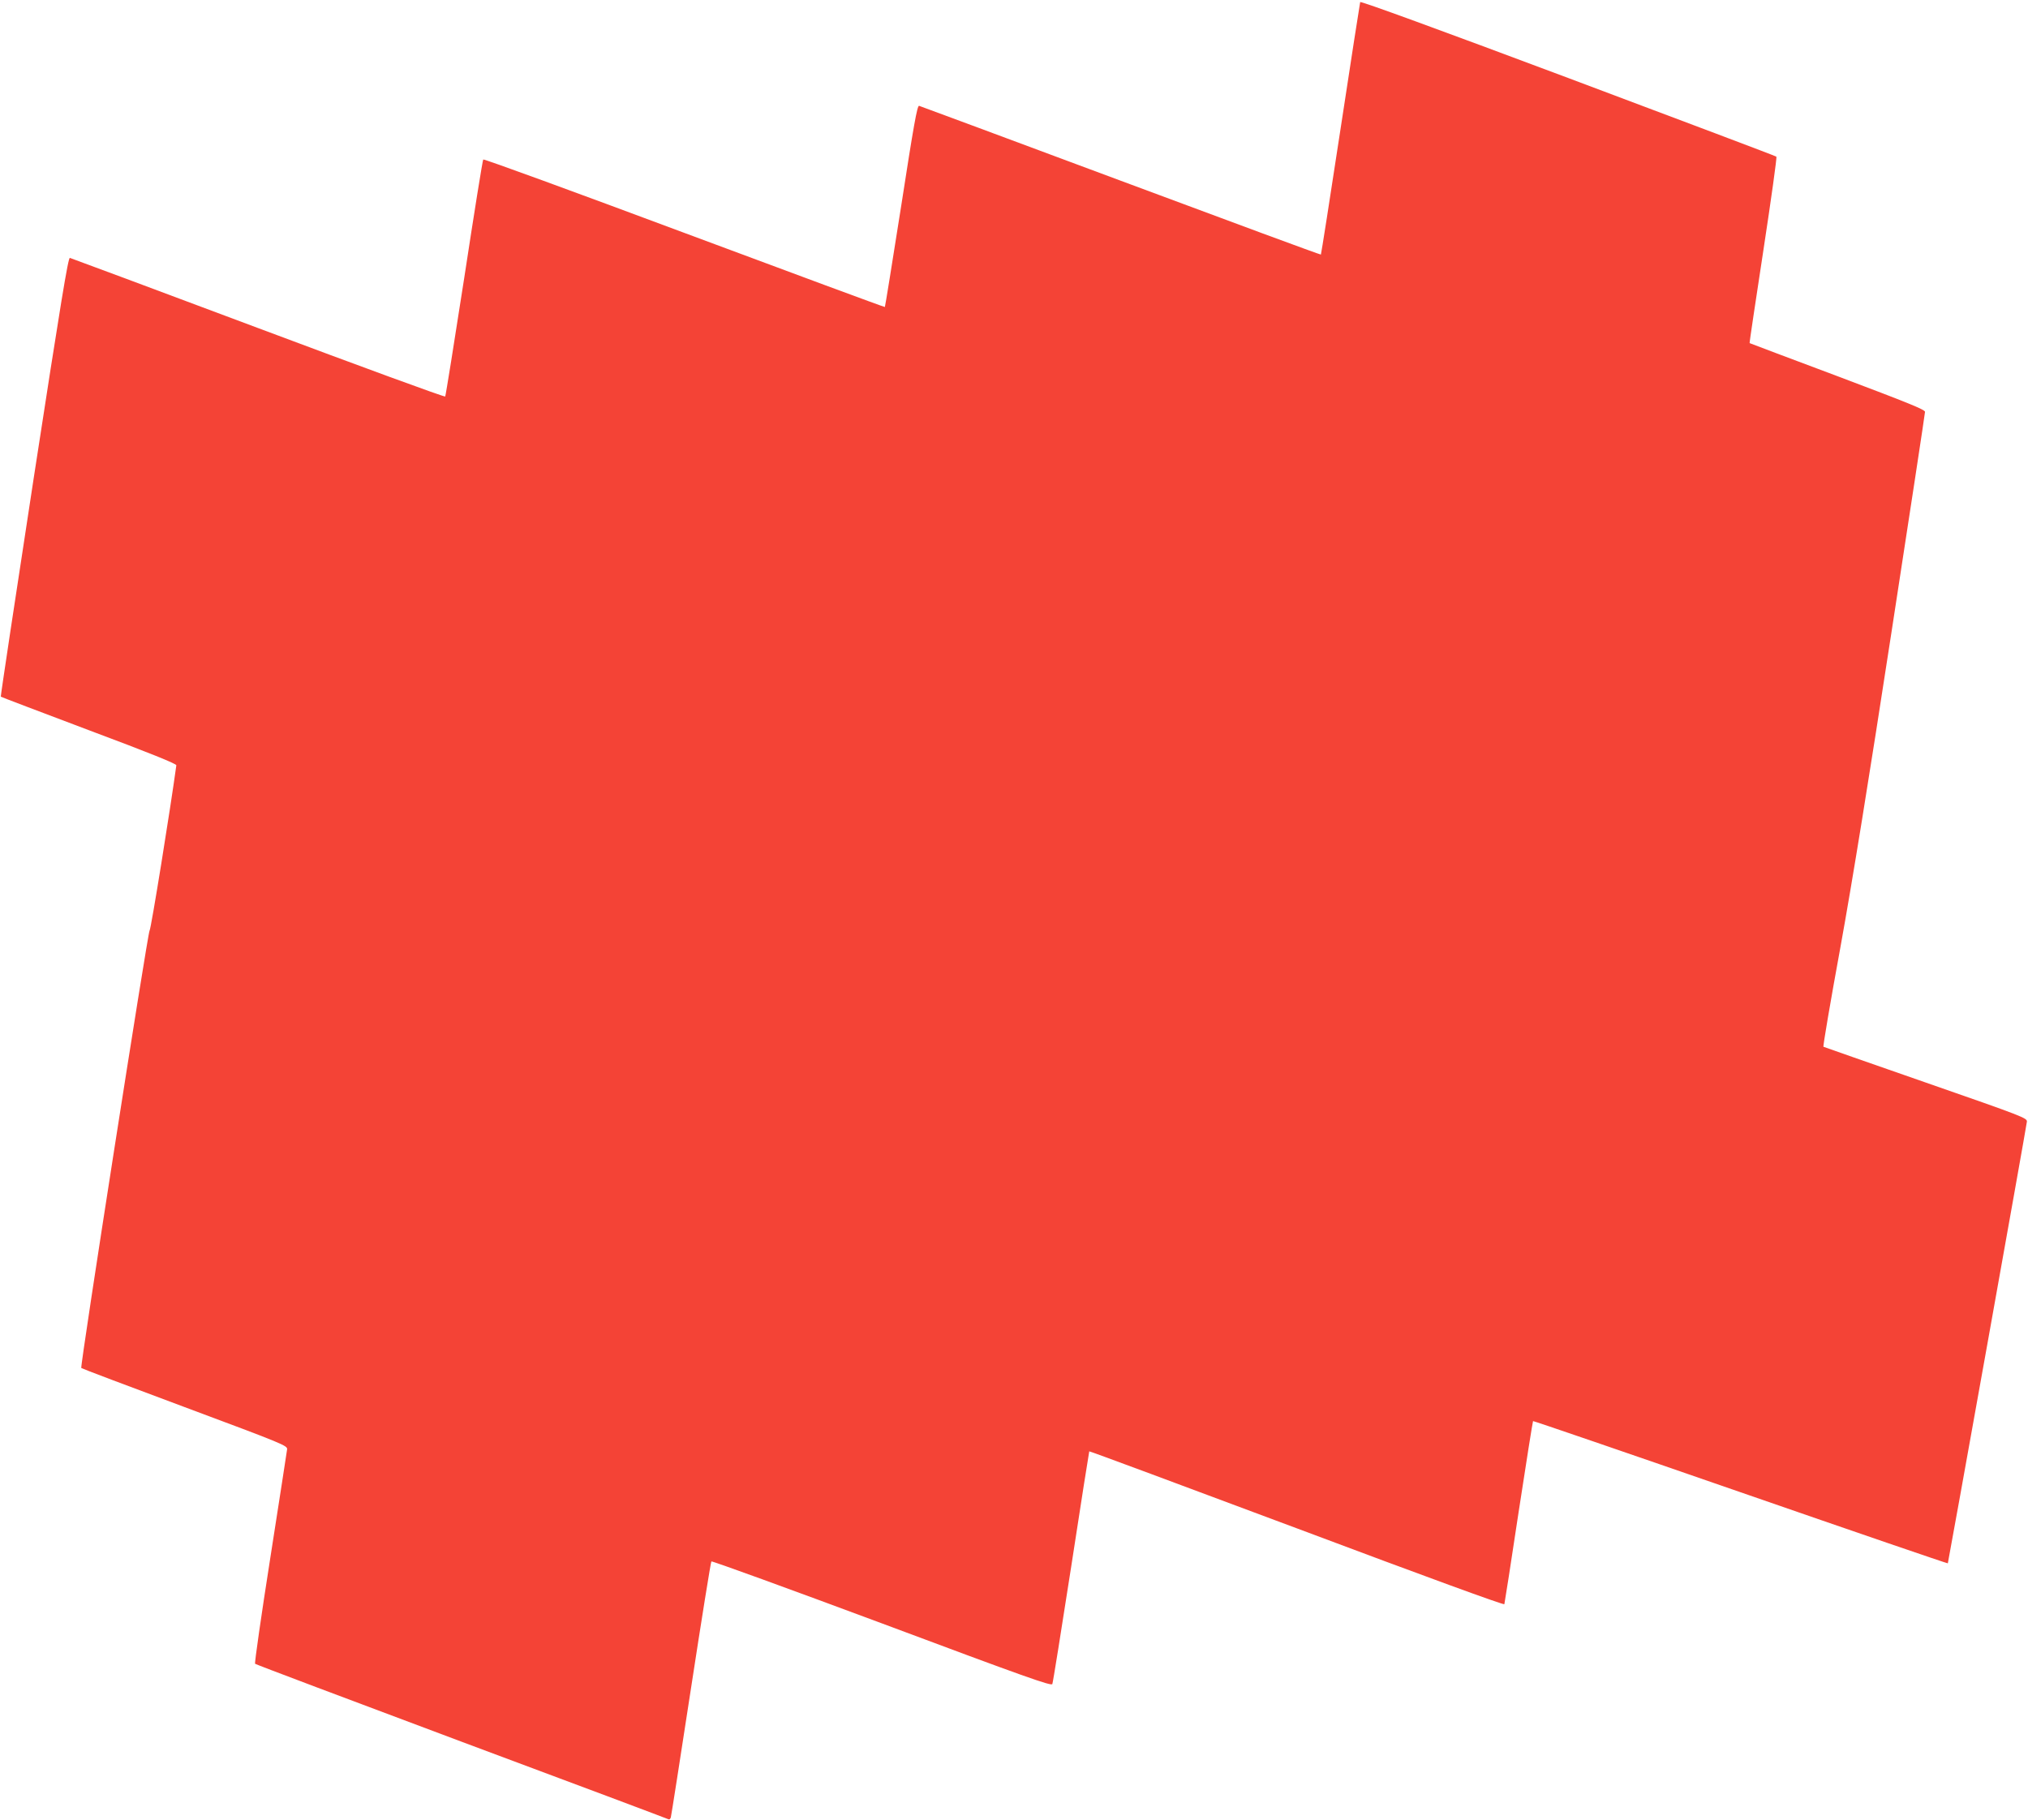 <?xml version="1.0" standalone="no"?>
<!DOCTYPE svg PUBLIC "-//W3C//DTD SVG 20010904//EN"
 "http://www.w3.org/TR/2001/REC-SVG-20010904/DTD/svg10.dtd">
<svg version="1.0" xmlns="http://www.w3.org/2000/svg"
 width="1280pt" height="1149pt" viewBox="0 0 1280 1149"
 preserveAspectRatio="xMidYMid meet">
<g transform="translate(0,1149) scale(0.1,-0.1)"
fill="#f44336" stroke="none">
<path d="M8585 11477 c-2 -7 -58 -367 -124 -801 -66 -434 -122 -791 -124 -793
-3 -2 -571 208 -1263 466 -693 258 -1265 471 -1273 473 -12 2 -34 -121 -113
-632 -55 -349 -101 -636 -103 -638 -2 -2 -571 209 -1266 468 -694 259 -1265
468 -1269 463 -4 -4 -58 -341 -120 -748 -63 -407 -117 -744 -120 -748 -4 -5
-535 190 -1181 432 -646 242 -1180 441 -1188 443 -11 2 -57 -278 -227 -1382
-117 -762 -211 -1387 -209 -1388 2 -2 252 -97 557 -212 383 -143 552 -212 551
-221 -36 -265 -160 -1037 -169 -1044 -11 -10 -440 -2753 -431 -2761 2 -3 296
-114 653 -247 630 -235 649 -243 646 -267 -2 -14 -49 -322 -106 -685 -57 -363
-100 -663 -96 -668 3 -4 590 -225 1303 -492 714 -266 1302 -487 1307 -490 5
-3 11 3 14 12 3 10 60 376 127 813 67 437 125 799 129 803 4 4 488 -172 1076
-391 912 -341 1070 -397 1076 -383 4 9 57 342 119 741 61 399 113 727 114 728
2 2 591 -217 1310 -486 815 -306 1308 -486 1310 -479 2 7 43 268 90 582 48
314 89 572 91 574 2 2 591 -200 1309 -449 718 -249 1307 -451 1309 -449 3 5
495 2751 499 2788 2 23 -20 32 -638 247 -352 123 -643 224 -646 226 -4 2 44
284 107 628 76 419 182 1075 323 1993 116 753 211 1377 211 1387 0 14 -104 56
-552 225 -304 114 -554 208 -555 209 -2 1 38 265 87 587 49 321 86 587 82 590
-4 4 -596 227 -1315 497 -827 310 -1310 486 -1312 479z"/>
</g>
</svg>
